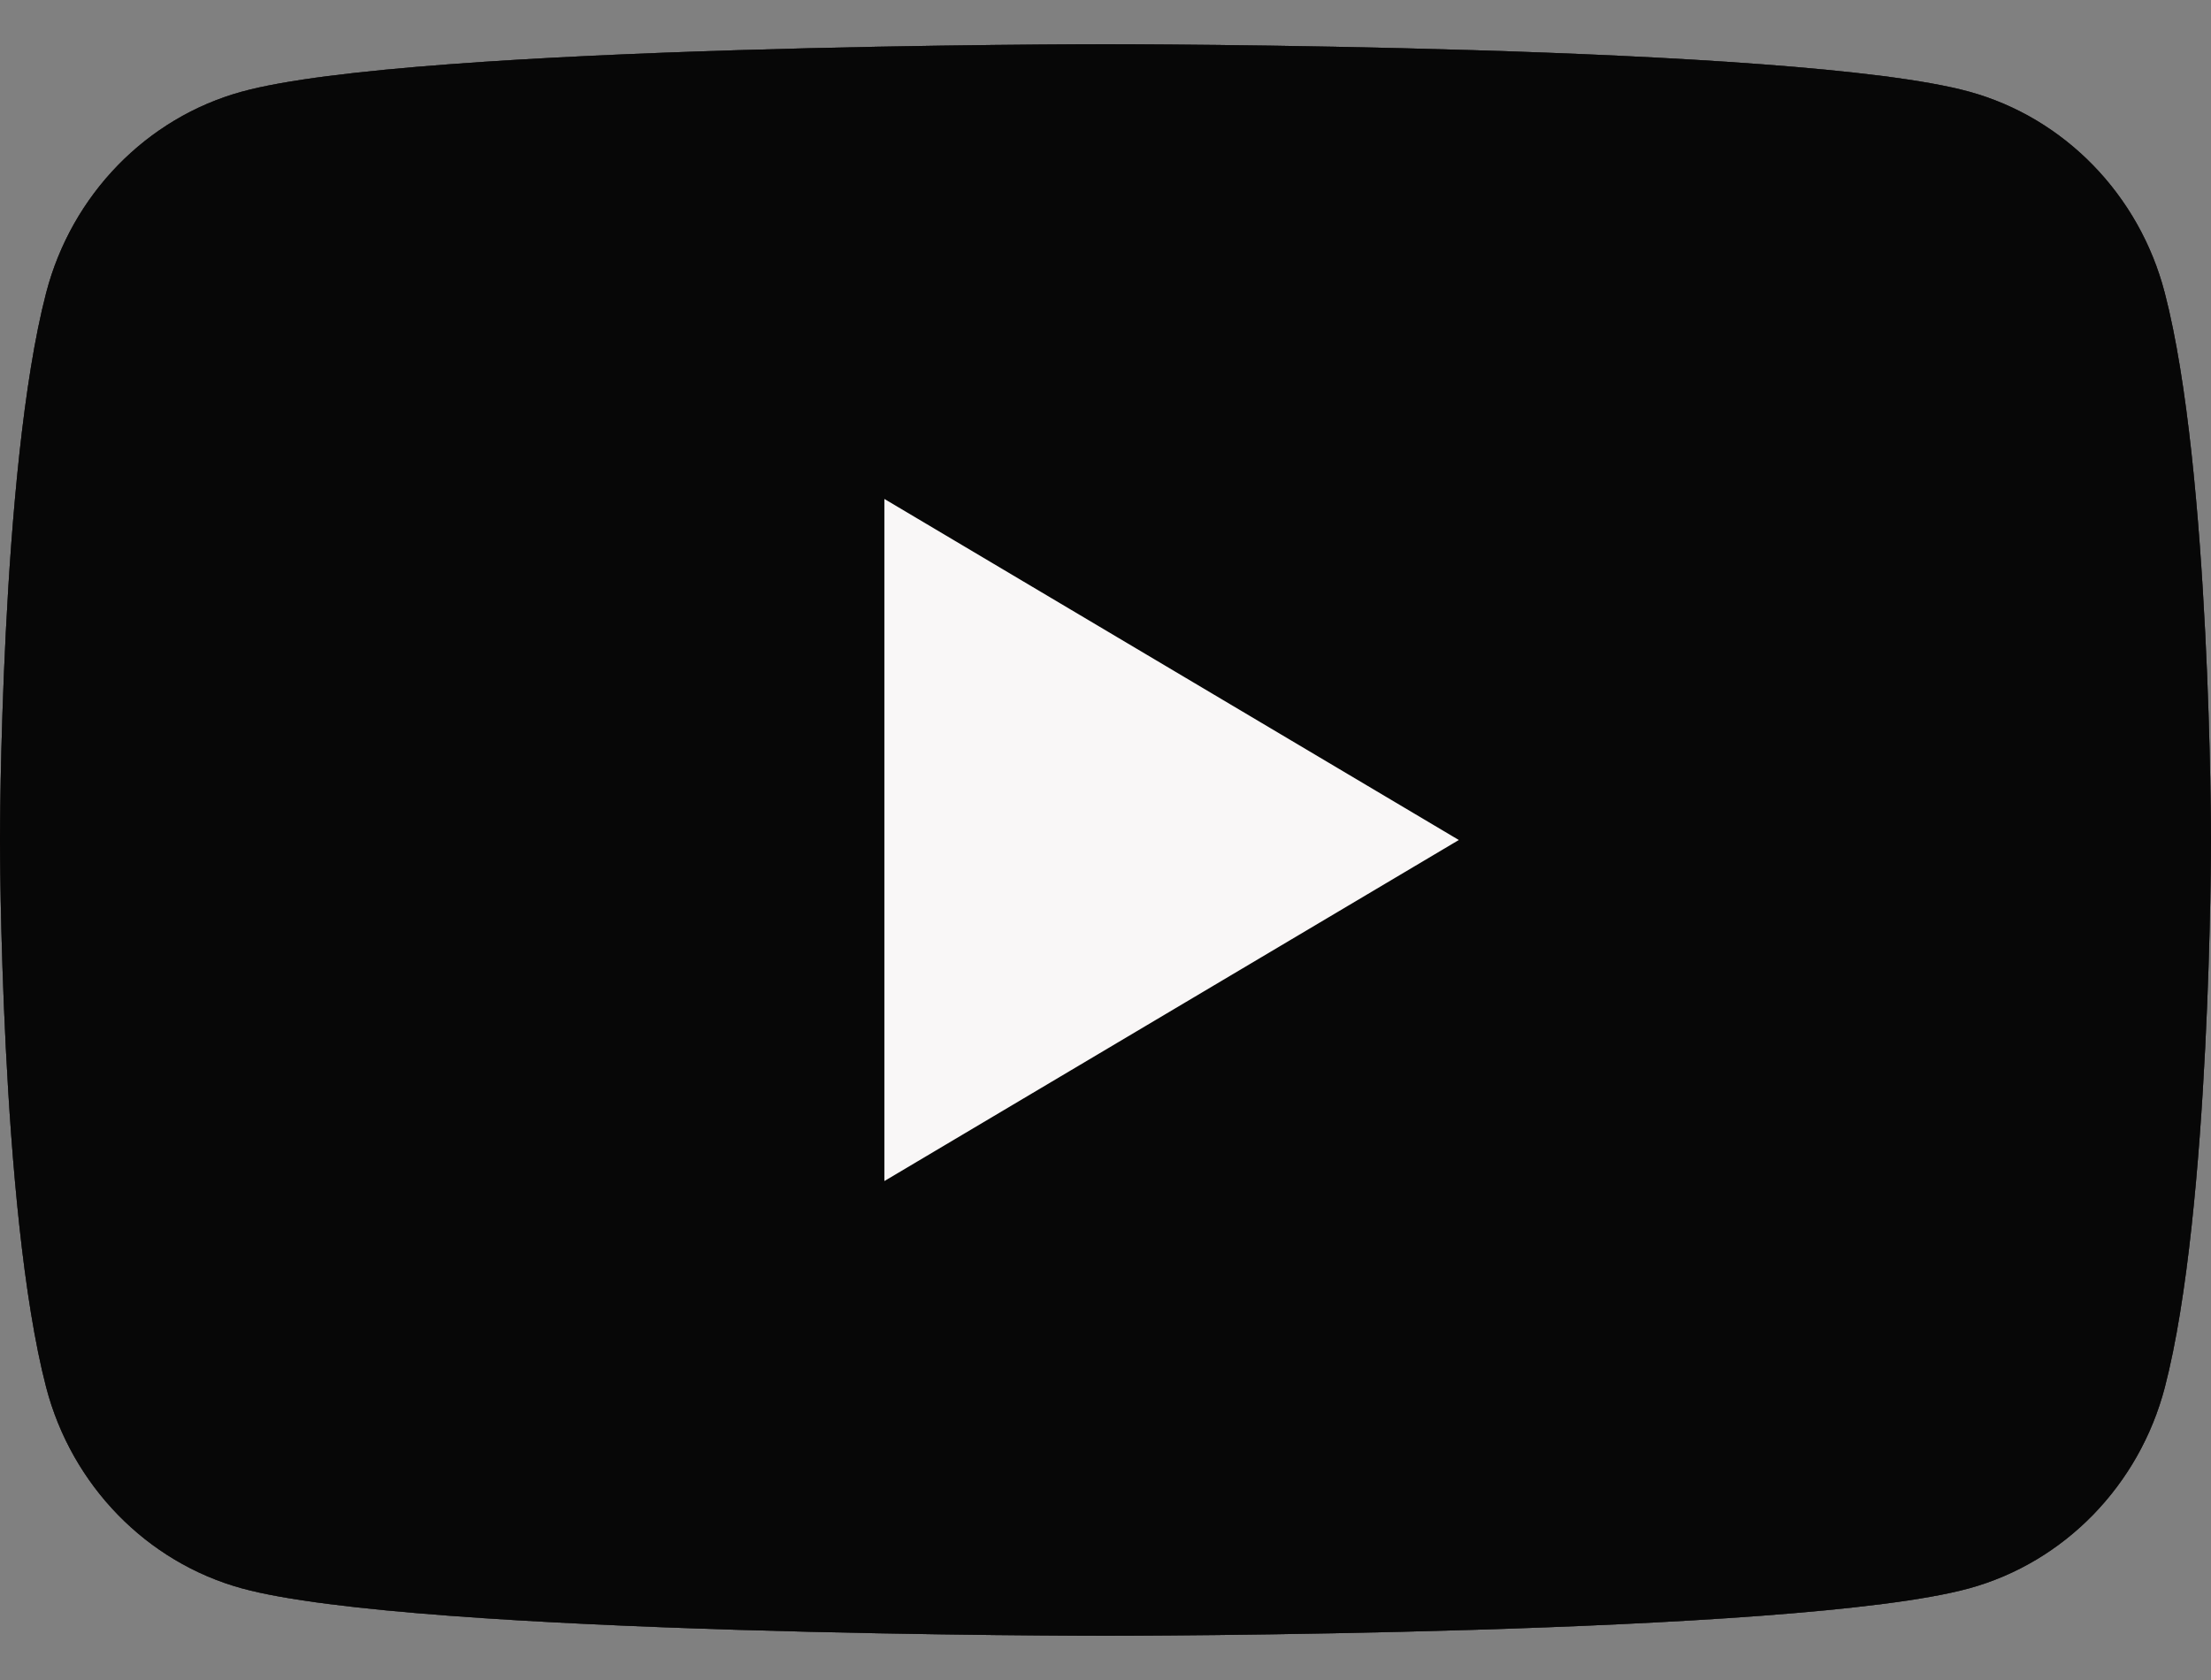 <svg width="25" height="19" viewBox="0 0 25 19" fill="none" xmlns="http://www.w3.org/2000/svg">
<rect x="0" y="0" width="25" height="19" fill="#808080" stroke="none"/>
<g clip-path="url(#clip0_870_17718)">
<path d="M24.477 3.311C24.19 2.204 23.343 1.333 22.267 1.037C20.318 0.5 12.5 0.5 12.5 0.5C12.5 0.5 4.682 0.5 2.733 1.037C1.657 1.333 0.81 2.204 0.522 3.311C0 5.316 0 9.5 0 9.5C0 9.5 0 13.684 0.522 15.69C0.81 16.796 1.657 17.667 2.733 17.963C4.682 18.5 12.5 18.5 12.5 18.5C12.5 18.5 20.318 18.5 22.267 17.963C23.343 17.667 24.19 16.796 24.478 15.69C25 13.684 25 9.5 25 9.5C25 9.5 25 5.316 24.477 3.311Z" fill="#1C1A1A"/>
<path d="M24.477 3.311C24.19 2.204 23.343 1.333 22.267 1.037C20.318 0.5 12.5 0.5 12.5 0.5C12.5 0.5 4.682 0.5 2.733 1.037C1.657 1.333 0.81 2.204 0.522 3.311C0 5.316 0 9.5 0 9.5C0 9.5 0 13.684 0.522 15.69C0.81 16.796 1.657 17.667 2.733 17.963C4.682 18.5 12.5 18.5 12.5 18.5C12.5 18.5 20.318 18.5 22.267 17.963C23.343 17.667 24.19 16.796 24.478 15.69C25 13.684 25 9.5 25 9.5C25 9.5 25 5.316 24.477 3.311Z" fill="black" fill-opacity="0.2"/>
<path d="M24.477 3.311C24.19 2.204 23.343 1.333 22.267 1.037C20.318 0.5 12.5 0.5 12.5 0.5C12.5 0.5 4.682 0.5 2.733 1.037C1.657 1.333 0.81 2.204 0.522 3.311C0 5.316 0 9.5 0 9.5C0 9.5 0 13.684 0.522 15.69C0.81 16.796 1.657 17.667 2.733 17.963C4.682 18.5 12.5 18.5 12.5 18.5C12.5 18.5 20.318 18.5 22.267 17.963C23.343 17.667 24.19 16.796 24.478 15.69C25 13.684 25 9.5 25 9.5C25 9.5 25 5.316 24.477 3.311Z" fill="black" fill-opacity="0.2"/>
<path d="M24.477 3.311C24.19 2.204 23.343 1.333 22.267 1.037C20.318 0.5 12.5 0.5 12.5 0.5C12.5 0.5 4.682 0.5 2.733 1.037C1.657 1.333 0.81 2.204 0.522 3.311C0 5.316 0 9.5 0 9.5C0 9.5 0 13.684 0.522 15.69C0.81 16.796 1.657 17.667 2.733 17.963C4.682 18.5 12.5 18.5 12.5 18.5C12.5 18.5 20.318 18.5 22.267 17.963C23.343 17.667 24.19 16.796 24.478 15.69C25 13.684 25 9.5 25 9.5C25 9.5 25 5.316 24.477 3.311Z" fill="black" fill-opacity="0.2"/>
<path d="M24.477 3.311C24.19 2.204 23.343 1.333 22.267 1.037C20.318 0.5 12.5 0.5 12.5 0.5C12.5 0.5 4.682 0.5 2.733 1.037C1.657 1.333 0.81 2.204 0.522 3.311C0 5.316 0 9.5 0 9.5C0 9.5 0 13.684 0.522 15.69C0.81 16.796 1.657 17.667 2.733 17.963C4.682 18.5 12.5 18.5 12.5 18.5C12.5 18.5 20.318 18.5 22.267 17.963C23.343 17.667 24.19 16.796 24.478 15.69C25 13.684 25 9.5 25 9.5C25 9.5 25 5.316 24.477 3.311Z" fill="black" fill-opacity="0.2"/>
<path d="M24.477 3.311C24.19 2.204 23.343 1.333 22.267 1.037C20.318 0.5 12.5 0.5 12.5 0.5C12.5 0.5 4.682 0.5 2.733 1.037C1.657 1.333 0.81 2.204 0.522 3.311C0 5.316 0 9.5 0 9.5C0 9.5 0 13.684 0.522 15.69C0.81 16.796 1.657 17.667 2.733 17.963C4.682 18.5 12.5 18.5 12.5 18.5C12.5 18.5 20.318 18.5 22.267 17.963C23.343 17.667 24.19 16.796 24.478 15.69C25 13.684 25 9.5 25 9.5C25 9.5 25 5.316 24.477 3.311Z" fill="black" fill-opacity="0.2"/>
<path d="M24.477 3.311C24.19 2.204 23.343 1.333 22.267 1.037C20.318 0.5 12.5 0.5 12.5 0.5C12.5 0.5 4.682 0.5 2.733 1.037C1.657 1.333 0.81 2.204 0.522 3.311C0 5.316 0 9.5 0 9.5C0 9.5 0 13.684 0.522 15.69C0.81 16.796 1.657 17.667 2.733 17.963C4.682 18.5 12.5 18.5 12.5 18.5C12.5 18.5 20.318 18.5 22.267 17.963C23.343 17.667 24.19 16.796 24.478 15.69C25 13.684 25 9.5 25 9.5C25 9.5 25 5.316 24.477 3.311Z" fill="black" fill-opacity="0.2"/>
<path d="M10 13.357V5.643L16.495 9.5L10 13.357Z" fill="#F9F7F7"/>
</g>
<defs>
<clipPath id="clip0_870_17718">
<rect width="25" height="18" fill="white" transform="translate(0 0.5)"/>
</clipPath>
</defs>
</svg>
